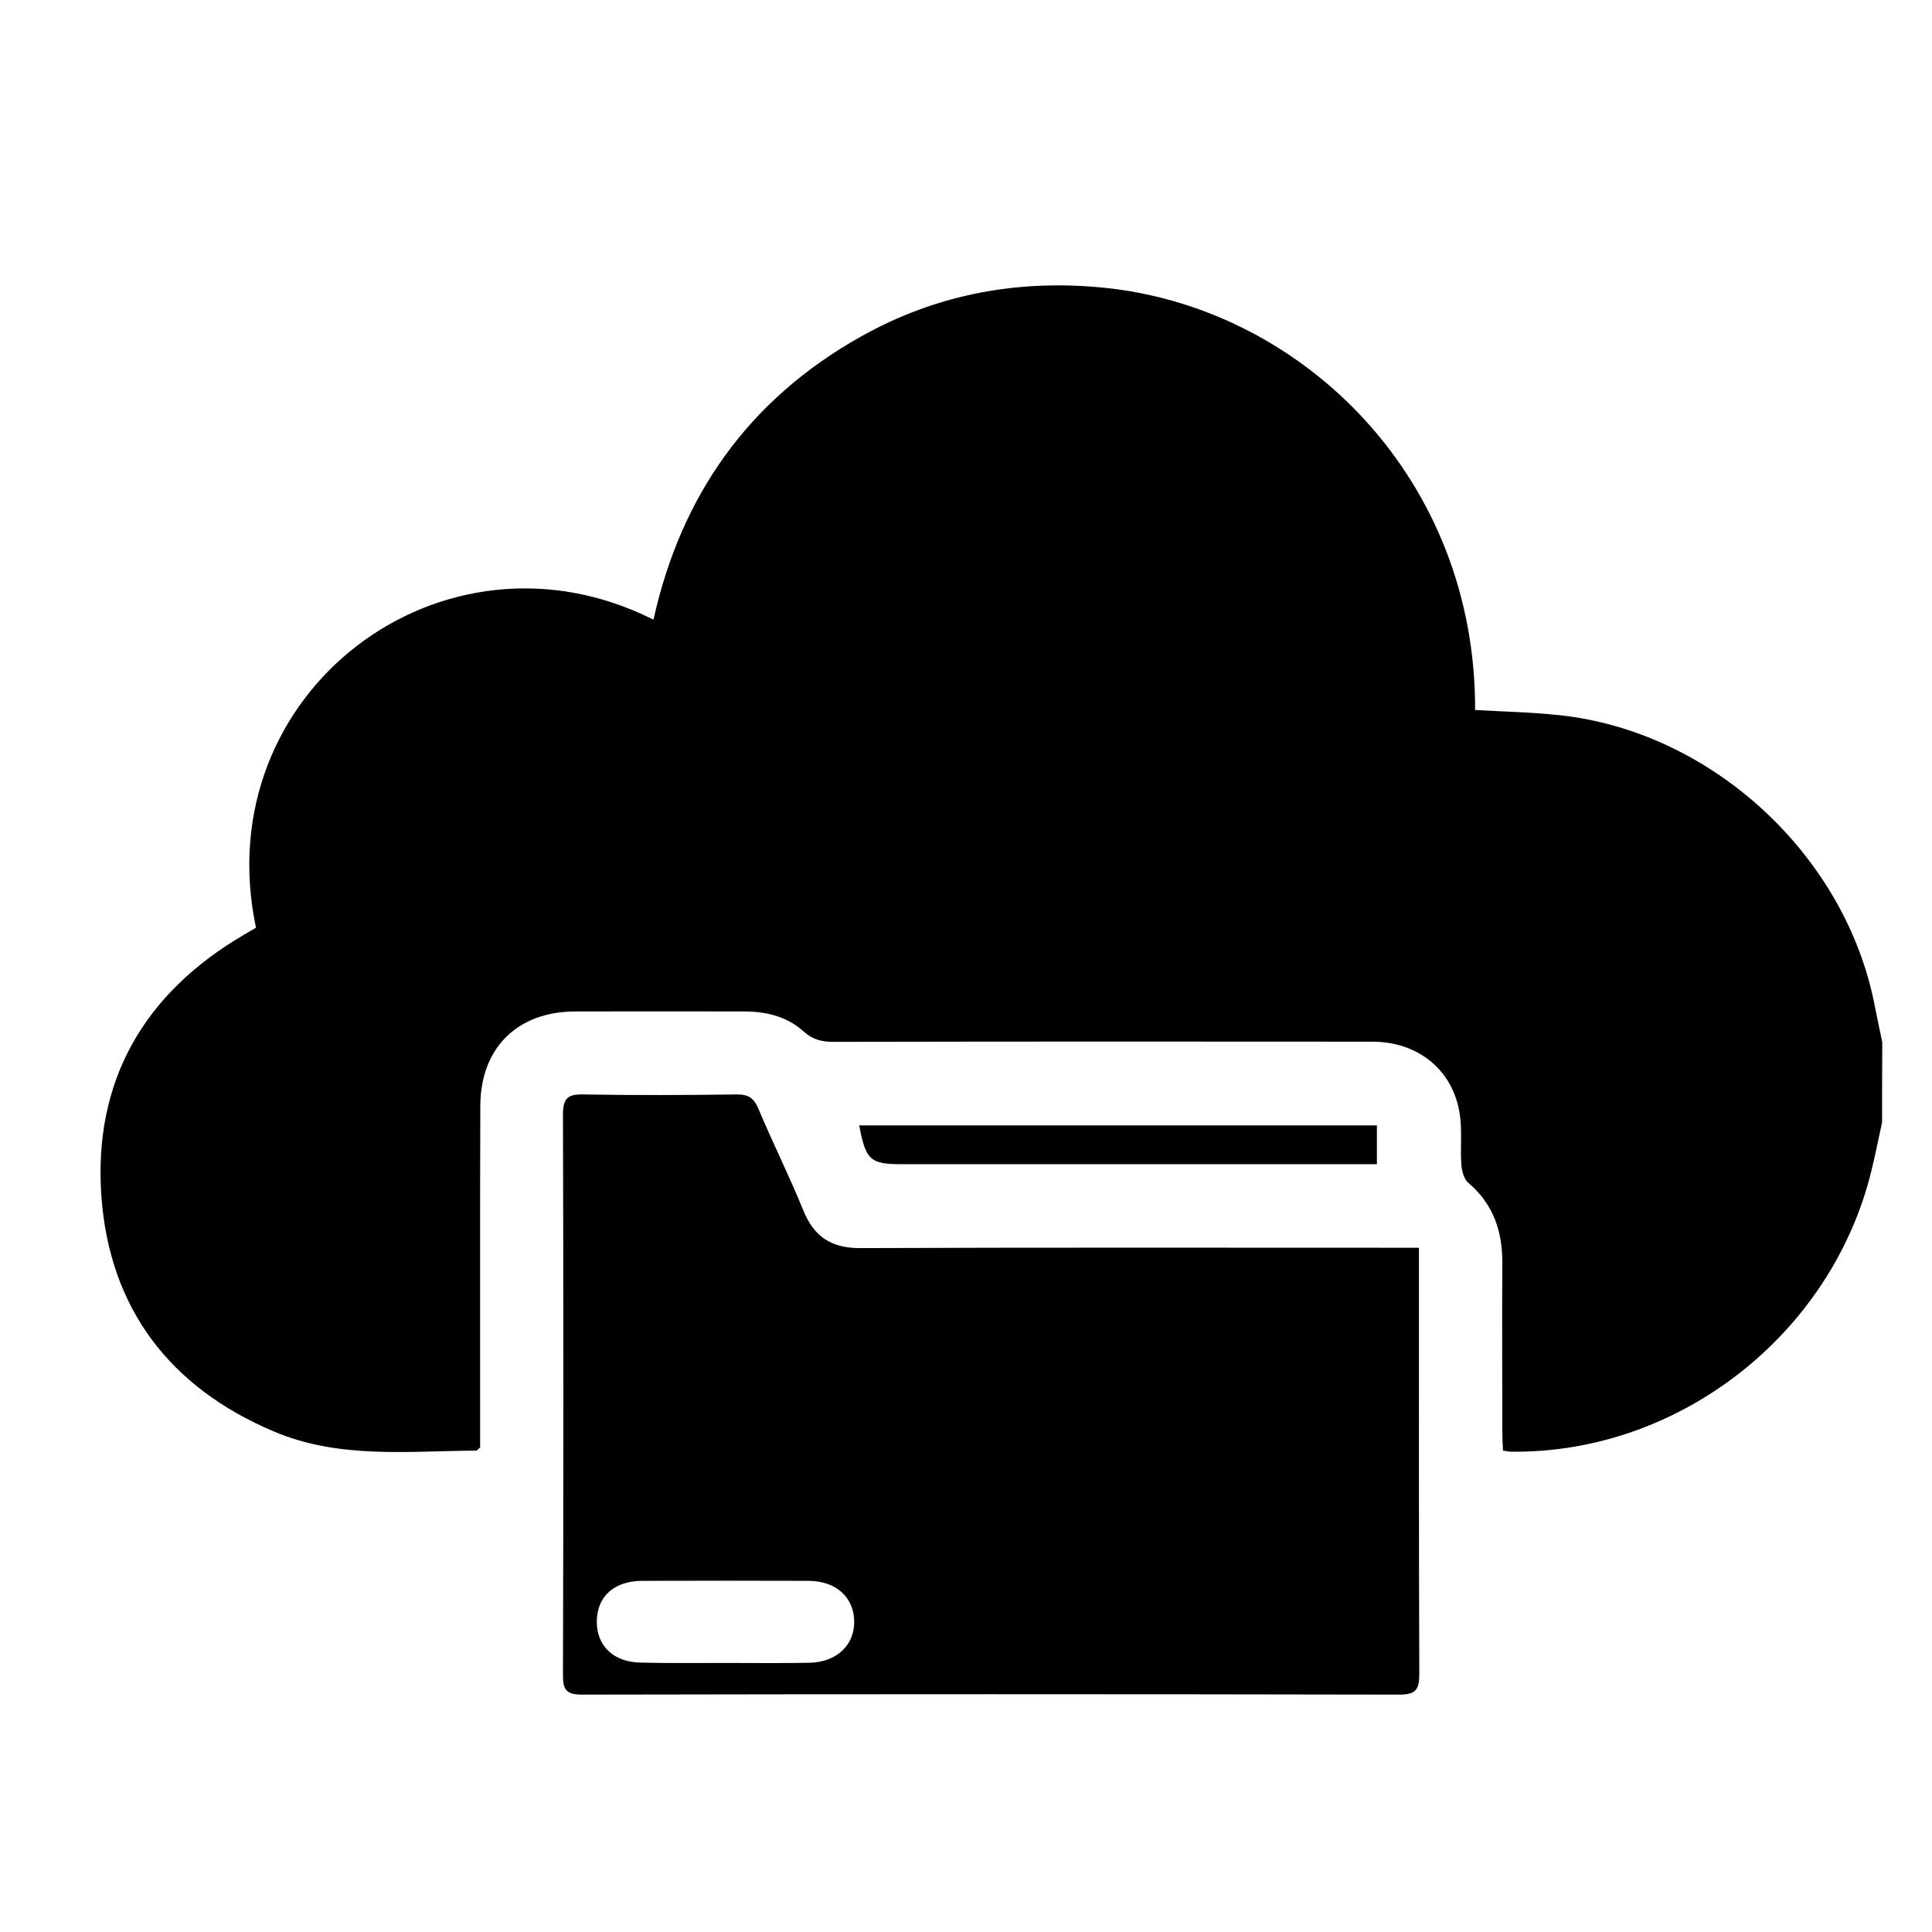 <svg xmlns="http://www.w3.org/2000/svg" xmlns:xlink="http://www.w3.org/1999/xlink" id="Layer_1" x="0px" y="0px" width="1080px" height="1080px" viewBox="0 0 1080 1080" style="enable-background:new 0 0 1080 1080;" xml:space="preserve"><g style="display:none;">	<path style="display:inline;" d="M73,737.4c3.6,0.2,7.3,0.4,10.9,0.4c102.7,0,205.5,0.1,308.2-0.2c7.7,0,13.7,1.6,18.1,7.8  c11.7,16.6,27.4,20.9,47.7,20.4c60.8-1.4,121.6-0.6,182.4-0.4c6.9,0,12.6-1.1,16.6-6.9c12.2-17.6,28.8-21.5,50-21.3  c96,1.2,192.1,0.5,288.1,0.5c3.6,0,7.2,0,11.6,0c1.5,15.1-1.6,28.9-6,42.4c-18.4,57.3-71.1,95.6-131.5,95.6  c-219.2,0.1-438.3,0.1-657.5,0c-69,0-125.3-47.8-137.1-116.1c-0.2-1.4-1.1-2.8-1.7-4.1C73,749.5,73,743.4,73,737.4z"></path>	<path style="display:inline;" d="M128.4,683.4c0-174.4,0-347.8,0-521.8c274.3,0,548.4,0,823.2,0c0,173.5,0,347.2,0,521.8  c-4.2,0-8,0-11.9,0c-91.5,0-183,0.1-274.5-0.1c-7.3,0-13.1,1.2-17.4,7.3c-12.1,17.2-28.4,21.7-49.3,21  c-45.5-1.6-91.2-0.6-136.8-0.4c-6.3,0-11.4-1.3-15-6.5c-12.8-18-29.9-22.2-51.7-21.8c-84.8,1.3-169.6,0.5-254.4,0.5  C136.6,683.4,132.8,683.4,128.4,683.4z M458.1,381.6c-37.4,0-73.3,0-110.3,0c0,55.3,0,109.5,0,164.5c-18.5,0-36.1,0-54,0  c0,18.5,0,36.2,0,53.9c164.6,0,328.6,0,492.6,0c0-18.2,0-35.7,0-54.3c-18.2,0-36,0-54.6,0c0-101,0-200.8,0-301.1  c-55.1,0-109.3,0-164.6,0c0,18.3,0,36.1,0,54.6c-36.9,0-72.6,0-109.1,0C458.1,326.6,458.1,353.2,458.1,381.6z"></path>	<path style="display:inline;" d="M677.5,545.5c-18.9,0-36.5,0-54.6,0c0-82.1,0-164,0-247.2c16.8,0,33.7-0.1,50.6,0.2  c1.3,0,3.3,2.3,3.7,3.9c0.6,2.6,0.3,5.4,0.3,8.2c0,74.4,0,148.8,0,223.2C677.5,537.4,677.5,541,677.5,545.5z"></path>	<path style="display:inline;" d="M513.2,353.7c18.2,0,35.5,0,53.5,0c0,63.8,0,127.3,0,191.5c-17.5,0-35.2,0-53.5,0  C513.2,481.6,513.2,418.1,513.2,353.7z"></path>	<path style="display:inline;" d="M457.2,545.5c-18.2,0-35.8,0-54,0c0-36.3,0-72.2,0-108.8c17.8,0,35.6,0,54,0  C457.2,472.7,457.2,508.7,457.2,545.5z"></path></g><g style="display:none;">	<path style="display:inline;" d="M223.5,837.9c0-4.6,0-8.3,0-12c0-118.4,0-236.7,0-355.1c0-34.7,16.9-51.6,51.4-51.6  c178.4,0,356.9,0,535.3,0c24.2,0,41,11.7,46.2,32.3c1.2,4.5,1.4,9.3,1.4,14c0.1,121.5,0.1,243,0,364.5c0,2.5-0.3,4.9-0.5,7.9  C646.4,837.9,435.6,837.9,223.5,837.9z M540.1,482.2c-88.9,0-160.8,71.4-160.9,159.7c-0.1,88.8,71.8,161,160.6,161.2  c89.3,0.2,160.2-71.1,160.2-161C699.9,554.1,627.9,482.1,540.1,482.2z"></path>	<path style="display:inline;" d="M926.9,868.5c-6,22.7-11.1,44.7-18,66.2c-1.5,4.6-8.8,7.7-14,10.5c-2.5,1.3-6.2,0.4-9.3,0.4  c-229.8,0-459.6,0-689.4,0c-3.8,0-8.2,0.9-11.2-0.7c-4.8-2.6-11.2-6.2-12.6-10.7c-6.5-21.3-11.6-43-17.5-65.6  C412.1,868.5,668.7,868.5,926.9,868.5z"></path>	<path style="display:inline;" d="M220.8,258.1c4.3,0,7.7,0,11.1,0c46.3,0,92.6,0,138.8,0c16,0,20.1,4.1,20.1,20.1  c0,36.8,0,73.6,0,111.1c-9.8,0-19.1,0-29.4,0c0-34,0-67.5,0-101.6c-47.2,0-93.3,0-140.6,0c0,8.3,0.1,16.4,0,24.4  c-0.2,11.8-5.5,17.6-17.2,17.7c-26.8,0.2-53.5,0.3-80.3,0c-11.2-0.1-16.8-5.8-16.9-17.1c-0.2-27.1-0.3-54.2,0-81.2  c0.1-11.2,5.3-16.1,16.5-16.2c27.1-0.2,54.1-0.2,81.2,0c11.1,0.1,16.4,5.9,16.7,17.3C220.9,240.8,220.8,248.9,220.8,258.1z"></path>	<path style="display:inline;" d="M856.8,258.1c0-9.3-0.2-17.4,0-25.5c0.3-12,5.5-17.1,17.6-17.2c26.4-0.1,52.9-0.2,79.3,0  c13.4,0.1,18.8,5.7,18.8,19.1c0.1,25.5,0.1,51,0,76.5c0,13.6-5.3,18.9-18.9,19c-25.5,0.1-51,0.1-76.5,0  c-13.7-0.1-18.9-5.3-19.1-18.8c-0.1-6.9-0.1-13.9-0.2-20.8c0-0.6-0.3-1.2-0.7-2.5c-46.5,0-93.2,0-141.2,0c0,16.9,0,33.8,0,50.7  c0,16.7,0,33.3,0,50.7c-9.8,0-19,0-29.1,0c0-3.6,0-6.7,0-9.8c0-33.4,0-66.7,0-100.1c0-17.3,3.8-21.2,20.9-21.3  c45.6,0,91.3,0,136.9,0C848.1,258.1,851.5,258.1,856.8,258.1z"></path>	<path style="display:inline;" d="M549.6,389.5c-9.5,0-18.5,0-28.5,0c0-3.8,0-7.2,0-10.6c0-56.6,0-113.3,0.1-169.9  c0-5.1-0.7-8.2-6.4-10.4c-26.1-10.2-39.7-35.5-35.2-63.8c3.9-24.3,26-44.6,50.4-46.4c27.2-2,52.1,14.8,60.1,40.5  c8.2,26.2-1.9,54.8-26.4,67c-11.8,5.9-13.8,12.7-13.7,24.4c0.6,53.8,0.3,107.6,0.2,161.4C550.3,384.1,549.9,386.6,549.6,389.5z"></path>	<path style="display:inline;" d="M900.8,658.6c-4.3-0.3-8.3-0.7-12.8-1c0-9.3,0-18.4,0-28.1c4.3-0.3,8.6-0.7,14.2-1.1  c0-8.1-0.1-16.2,0-24.3c0.2-11.8,5.6-17.6,17.3-17.7c26.8-0.2,53.5-0.2,80.3,0c11.9,0.1,16.4,5,16.4,16.9c0.1,26.8,0.1,53.5,0,80.3  c-0.1,11.5-5.3,17-16.7,17c-26.8,0.2-53.5,0.2-80.3,0c-11.1-0.1-16.7-5.9-17-17c-0.2-7.5-0.2-15.1-0.3-22.7  C902,660.5,901.5,659.9,900.8,658.6z"></path>	<path style="display:inline;" d="M192.2,629.6c0,9.7,0,18.7,0,28.8c-13.9-4-18.2,4.2-23.5,14.6c-12.9,25.3-44.7,34.3-71.9,22.1  c-27.5-12.3-39.7-40.5-29.8-69.9c7.4-21.9,22.2-35.5,45.6-38.3c24.2-2.8,43,6.6,56.1,27C177.3,627.7,177.1,627.9,192.2,629.6z"></path>	<path style="display:inline;" d="M647.1,716.9c-49.1-79.8-164.5-80.7-213.6,0c-31.7-37.7-39.7-112.9,12.6-165.9  c50.3-50.9,130.8-52.9,182.9-4C681.1,596.1,684.1,669.8,647.1,716.9z M540.3,526.4c-35.3-0.1-64.3,28.6-64.5,63.9  c-0.2,35.2,29.8,65.5,64.6,65.3c34.7-0.2,64.1-30,64-64.9C604.4,555.4,575.6,526.5,540.3,526.4z"></path>	<path style="display:inline;" d="M624.6,742.9c-45.6,42.9-119.9,43-168.4,0.7c7.4-27.8,43-53.6,77.1-55.9  C572.5,685,609.3,707.1,624.6,742.9z"></path>	<path style="display:inline;" d="M539.7,625.7c-18.9-0.2-34.8-16.3-34.7-35.1c0.1-19.1,16.7-35.5,35.8-35.1  c19.2,0.3,34.6,15.9,34.6,35.1C575.3,609.8,559,625.9,539.7,625.7z"></path></g><g style="display:none;">	<path style="display:inline;" d="M562.1,63.3c16.1,8.1,21.1,21.4,20.9,39.1c-0.6,65.1-0.3,130.3-0.3,195.5c0,3.7,0,7.5,0,11.8  c-89.9,0-178.5,0-268.2,0c0.6-2.6,1-4.9,1.8-7.2c20.7-62.7,49.1-121.2,94.5-170.1c32.7-35.3,71.2-60.7,120.1-67.6  c0.8-0.1,1.6-1,2.4-1.5C542.9,63.3,552.5,63.3,562.1,63.3z"></path>	<path style="display:inline;" d="M1045.5,567.8c-0.6,1.4-1.5,2.8-1.8,4.2c-8.3,39.9-38.3,67.2-79.2,72  c-39.1,4.7-75.6-16.2-91.9-53.3c-2.9-6.6-6.5-7.9-12.9-7.8c-69.4,0.2-138.7,0.1-208.1,0.1c-3.5,0-7,0-11.3,0c0-19.1,0-37.7,0-57.5  c3.8,0,7.5,0,11.2,0c69.4,0,138.7-0.1,208.1,0.1c6.3,0,10-1.1,13-7.7c16.3-37.2,53-57.8,93.8-53.5c37,3.8,68.6,32.9,77.3,71.2  c0.4,1.8,1.3,3.6,1.9,5.3C1045.5,549.9,1045.5,558.9,1045.5,567.8z"></path>	<path style="display:inline;" d="M313.2,798.5c5.1,0,8.2,0,11.3,0c82.5,0,165,0.2,247.5-0.2c9.3,0,10.9,3.1,10.9,11.4  c-0.3,66.8-0.5,133.6,0.1,200.4c0.2,19.1-10.3,36.9-36,35.5c-44.8-2.5-82.6-20.4-115.7-49.4c-47.2-41.4-77.5-94.4-101-151.7  C324.2,829.9,319.3,814.9,313.2,798.5z"></path>	<path style="display:inline;" d="M582,525.1c-101.1,0-201.8,0-303.9,0c1.4-19.8,1.8-39.2,4.3-58.3c4.1-30.9,9.7-61.7,14.4-92.5  c0.8-5.6,3.2-7.3,8.7-7.3c90.1,0.1,180.2,0.1,270.3,0.1c1.9,0,3.7,0.4,6.2,0.6C582,420.2,582,472.4,582,525.1z"></path>	<path style="display:inline;" d="M582,741.8c-3.9,0-7.1,0-10.2,0c-87.9,0-175.7,0-263.6-0.1c-4.2,0-9.4,2.3-11.1-5.3  c-11.1-50-16.6-100.6-18.7-152.4c101.3,0,202,0,303.6,0C582,635.9,582,688,582,741.8z"></path>	<path style="display:inline;" d="M640.1,460.2c0-19.4,0-37.8,0-57.9c14,0,28-0.6,41.8,0.2c10.5,0.6,17.9-2.7,25-10.4  c12.3-13.5,25.5-26,38.6-38.7c3.6-3.5,4.7-6.3,2.6-11.4c-14.4-35.6-5.6-74.1,22.7-100.7c26.6-25,65.1-31.1,98.8-15.5  c33.7,15.6,54.5,49.9,52.8,87.3c-2.7,60-67.3,101.7-123.2,79.2c-6.1-2.5-9.4-1.8-13.8,2.8c-17.6,18.1-35.7,35.7-53.4,53.7  c-7.9,8-17,11.8-28.3,11.6C682.7,460,661.7,460.2,640.1,460.2z"></path>	<path style="display:inline;" d="M640.1,706.5c0-20.1,0-38.5,0-57.5c24.5,0,48.4-0.8,72.2,0.5c6.7,0.4,14.1,5.8,19.4,10.9  c18.6,17.6,36.5,35.9,54.3,54.1c3.8,3.9,6.8,4.7,12.3,2.6c35.6-13.4,68.6-7.4,96,18.3c27.7,26,33.8,59.5,22.4,95.2  c-11.3,35.4-37.2,54.7-73.7,59.7c-67.8,9.2-121-59.1-95.4-122.5c2.1-5.2,1.9-8.3-2.2-12.3c-15-14.4-29.3-29.5-44.4-43.8  c-3-2.9-8.2-4.8-12.5-4.9C672.7,706.2,656.8,706.5,640.1,706.5z"></path>	<path style="display:inline;" d="M219,583.9c6.1,52.4,12.1,104.5,18.2,157.4c-1.2,0.1-3.9,0.5-6.6,0.5c-40.9,0-81.8-0.2-122.6,0.2  c-7,0.1-9.9-2.3-12.4-8.6C78.2,688.4,68,641.9,63.7,594.1c-0.3-3.2,0-6.3,0-10.2C115.9,583.9,168.1,583.9,219,583.9z"></path>	<path style="display:inline;" d="M219,525.1c-51.1,0-103,0-156.9,0c3.1-22.1,4.5-43.8,9.4-64.7c6.9-29.1,16.2-57.5,25-86.1  c0.9-2.9,5.4-6.8,8.2-6.9c43.7-0.4,87.5-0.2,131.2-0.2c0.9,0,1.8,0.5,1.3,0.4C231.2,420.1,225.1,472.2,219,525.1z"></path>	<path style="display:inline;" d="M359,103c-10.5,14.1-19.9,26.1-28.5,38.6c-33.3,49-56.8,102.5-73.5,159.1  c-2.2,7.4-5.3,9.9-13.2,9.8c-35.1-0.5-70.3-0.2-105.5-0.2c-3.1,0-6.1,0-11.6,0C183,216.2,258.7,147.6,359,103z"></path>	<path style="display:inline;" d="M126.8,798.5c42.4,0,82,0.1,121.6-0.1c7.3,0,7,5.4,8.3,9.5c12.6,41.6,28,82.2,50,119.8  c15.4,26.4,32.9,51.5,49.2,76.7C258.8,961.3,183.1,892.7,126.8,798.5z"></path></g><g style="display:none;">	<path style="display:inline;" d="M972.2,1019.5c-10.1-7.5-21.2-13.9-30.1-22.6C869,924.3,796.3,851.3,723.5,778.4  c-2.6-2.6-4.6-5.9-7.1-9c-106.5,81.8-223.7,109.8-352.8,77.7C266.4,823,190,766.8,133.1,684.7C22.3,524.8,48.6,302.4,191.8,170  C339,34,561.5,27.2,716.8,154.7c153.3,125.9,204.8,371.1,53,561.6c2.8,1.6,6.7,2.8,9.3,5.3C852,794.3,925,867,997.5,940.2  c9,9,15.5,20.4,23.2,30.7c0,5.6,0,11.2,0,16.8c-5.3,15.9-15.9,26.5-31.8,31.8C983.4,1019.5,977.8,1019.5,972.2,1019.5z   M462.9,780.4c175,0,318.1-143,318.7-318.3c0.6-175.1-143.4-319.1-318.8-319c-175.5,0.1-317.7,142.2-318.5,318.2  C143.5,636.1,287.6,780.4,462.9,780.4z"></path>	<path style="display:inline;fill:#FFFFFF;" d="M989,1019.5c15.9-5.3,26.5-15.9,31.8-31.8c0,10.6,0,21.2,0,31.8  C1010.2,1019.5,999.6,1019.5,989,1019.5z"></path>	<path style="display:inline;" d="M662.1,461.8c0,57.3,0,114.5,0,171.8c0,20.6-6.7,27.2-27.6,27.2c-22.4,0-44.8,0.1-67.2,0  c-17.1-0.1-24.7-7.5-24.7-24.4c-0.1-116.7-0.1-233.5,0-350.2c0-16.1,7.3-23.6,23.3-23.7c24-0.2,47.9-0.2,71.9,0  c17.1,0.1,24.3,7.4,24.3,24.7C662.2,345.4,662.1,403.6,662.1,461.8z"></path>	<path style="display:inline;" d="M502.9,521.9c0,37.3,0,74.6,0,111.9c0,20-7,27-26.8,27c-22.7,0-45.4,0.1-68.1,0  c-17.3-0.1-24.6-7.1-24.6-24.3c-0.1-76.8-0.1-153.6,0-230.4c0-16.8,7.1-23.9,23.8-24c23.6-0.2,47.3-0.1,70.9,0  c17.5,0.1,24.8,7.4,24.8,25.1C503,445.4,502.9,483.6,502.9,521.9z"></path>	<path style="display:inline;" d="M343.2,581.6c0,18.3,0.1,36.7,0,55c-0.1,17.1-7.4,24.1-24.7,24.2c-23.3,0.1-46.6,0.1-69.9,0  c-17-0.1-24.7-7.4-24.8-24.2c-0.2-37-0.2-74,0-110.9c0.1-16.5,7.6-23.9,24-24c23.9-0.2,47.9-0.2,71.8,0  c16.6,0.1,23.6,7.3,23.7,24.1C343.3,544.3,343.2,563,343.2,581.6z"></path></g><g style="display:none;">	<path style="display:inline;" d="M740.1,217c5.6,13.4,2,24.2-9.8,34.4c-12.4,10.7-23.1,23.6-34.2,35.2  c-157.2-107.4-347.1-46.4-431,76.6c-86.3,126.6-69.1,294,42.6,399.9c109.2,103.4,280.2,111,399.8,17.7  c120.9-94.3,160-272.6,63.4-418.6c15-14.9,29.6-31.1,46.1-44.9c4.9-4.1,15.3-1.7,19.6-2c7.8,18.3,14.4,33.6,20.7,48.9  c9.1,22.5,19.1,44.8,26.7,67.8c11,33.5,25.7,45.5,60.5,45.6c40.8,0.2,44.2,3.7,44.2,45c0,16.5,0.2,33.1-0.1,49.6  c-0.3,17.2-9.5,26.4-26.7,27c-8.7,0.3-17.4-0.1-26.1,0.2c-23.7,0.9-40.5,14.4-49,36.4c-12.2,31.5-25,62.8-38.8,93.7  c-10,22.5-8,43.4,8.7,61.5c6.2,6.7,13.1,12.8,19.2,19.6c10.3,11.4,10.8,24.1,0.4,35.1c-16.5,17.3-33.4,34.3-50.7,50.8  c-11.4,10.9-24.2,10.3-36.1-0.5c-7.1-6.4-13.4-13.7-20.6-20c-17.1-15-36-17.4-57-8.5c-32.7,13.9-65.5,27.6-98.5,40.7  c-20.7,8.2-33.6,25.1-34.5,47.6c-0.3,8.7,0,17.4-0.2,26.1c-0.4,17.4-9.4,27-26.4,27.3c-23.1,0.3-46.1,0.3-69.2,0  c-15.7-0.3-24.8-9.2-25.9-25.2c-0.7-9.5,0-19.2-0.5-28.7c-1.3-23.7-14.1-39.5-35.9-47.9c-31.9-12.4-63.6-25.4-94.9-39.2  c-21.8-9.6-42.8-7.3-60.4,9c-6.4,5.9-12.2,12.4-18.6,18.4c-12.3,11.4-25.2,12-37.1,0.6c-17-16.2-33.6-32.8-49.9-49.8  c-10.8-11.3-10.4-24.5,0.3-36.2c6.4-7.1,13.7-13.4,20.1-20.6c15.3-17.1,17.4-37.2,8.3-58.2c-13.9-31.8-27.2-63.8-39.9-96  c-8.5-21.7-24.4-34.6-48-35.9c-9.1-0.5-18.3,0-27.4-0.3c-15.3-0.5-25.4-8.7-25.9-23.6c-0.9-24.8-0.8-49.6,0-74.4  c0.5-14,9.5-22.1,23.6-23.1c10.8-0.8,21.8-0.1,32.6-1c22.2-1.8,36.4-13.9,44.7-34.5c13-32.6,26.5-65,40.5-97.2  c9.1-20.9,6.8-40.9-8.7-58.1c-6.4-7.1-13.6-13.5-20-20.6c-10.5-11.7-10.7-25,0.2-36.2c16.3-16.9,32.9-33.6,49.9-49.8  c11.4-10.8,24.5-10.4,36.2,0.3c7.1,6.5,13.4,13.7,20.6,20c17.5,15.3,36.7,17.6,58.2,8.3c31.8-13.8,63.8-27.2,96.1-39.9  c22-8.7,34.5-24.1,35.6-48c0.4-9.1-0.2-18.3,0.4-27.4c1-16.8,9.8-25.7,26.4-26c23.1-0.4,46.1-0.4,69.2,0  c16.5,0.3,25.6,9.7,26.1,26.2c0.3,9.1-0.2,18.3,0.2,27.4c0.9,22.5,13.8,38.9,34.9,47.3c33,13.2,65.6,27.4,98.6,40.7  C721,213.1,730.5,214.5,740.1,217z"></path>	<path style="display:inline;" d="M675.4,305.9c-23.2,23.1-45.4,45.8-68.4,67.6c-2.5,2.4-10.3,1.2-14.6-0.7  C493.2,329,378.7,379.9,344.9,483c-32.6,99.6,27.6,206.7,130.4,232.2c100.5,24.9,203.9-42.8,221.2-144.9  c6.2-36.6,2.3-72-13.2-105.8c-3.4-7.5-3-12.1,3.1-18c21.5-20.9,42.4-42.4,63.7-63.7c62.3,80.3,77,237.2-26.9,348.5  C620.7,841,449.7,850.1,333.9,751.6c-113.3-96.4-130.1-267.3-37.9-385.9C386.3,249.4,556.6,222,675.4,305.9z"></path>	<path style="display:inline;" d="M887,0c2.8,27.7,5.2,52.7,7.8,77.8c0.5,4.8,0.6,9.6,1.8,14.2c2.9,11.4,12.7,14.8,21.8,7.4  c6-4.9,11.1-11.1,17-16.1c11.9-10.1,26.7-9.2,37.4,1.7c10.8,11,11.2,25.4,0.8,37.4c-4.6,5.2-9.9,9.8-14.5,15  c-9.3,10.6-5.8,21.7,8.1,23.5c24.1,3.1,48.4,5,72.6,7.5c5.1,0.5,10.1,1.3,16.8,2.3c-3.9,4.3-6.3,7.2-9,9.9  c-36.9,36.9-74,73.7-110.6,110.9c-5.9,6-11.5,7.6-19.5,6.7c-30.2-3.5-60.6-6-90.8-9.6c-12.3-1.5-21.1,1.8-30,10.8  C723,373.6,648.7,447.6,574.5,521.7c-3.7,3.7-7.3,7.6-11.4,10.7c-11.2,8.4-25.3,6.9-35.4-3.4c-9.8-10-11.2-23.3-3.2-34.4  c3-4.2,6.9-7.8,10.6-11.5c74.7-74.8,149.4-149.6,224.4-224.1c7.9-7.8,11-15.6,9.7-26.5c-3.6-30.2-6.2-60.5-9.7-90.7  c-1.1-9.4,0.9-16,8-22.9C803.8,83.2,839.6,47,875.6,11C878.6,8,881.7,5.1,887,0z"></path>	<path style="display:inline;" d="M658.4,474.5c32.9,60.3,10.3,146.6-48.1,189.1c-63.9,46.5-151.8,38.6-205.5-18.4  c-54.2-57.5-56.6-146.1-5.4-207.1c50.6-60.2,134.7-66.8,183.2-38.8c-12.4,12.1-24.4,23.8-36.4,35.7c-11.4,11.3-22.9,22.7-34.2,34.1  c-24.9,25.3-25.9,54.9-2.7,78.4c23.3,23.6,53.2,23,78.3-1.9C611.2,522.3,634.3,498.7,658.4,474.5z"></path></g><g style="display:none;">	<path style="display:inline;" d="M294.3,977.3c0-15.8,0-31.2,0-47.6c16,0,33.4,0,50.8,0c15.3-0.1,20.8-5.5,20.9-20.7  c0.1-37.5,0-75,0.1-112.5c0-5.4-1-8.8-6.6-11.4c-97.1-44.8-177.6-111.6-250.1-188.9c-15.7-16.8-30-34.8-45.2-52.1  c-4.5-5.1-4.4-9.3,0-14.5c82.1-99.8,176.2-185,294.4-240.6c5.6-2.6,7.6-5.6,7.6-11.8c-0.3-37.5-0.1-75-0.2-112.5  c0-15.7-5.5-20.9-21.6-21c-17.1,0-34.1,0-50.1,0c0-16.2,0-31.7,0-49.2c23,1,47.2-0.2,70.5,3.6c29.2,4.8,49.2,32.3,49.6,63  c0.3,31.2,0.1,62.5,0.1,93.7c0,3.6,0,7.2,0,9.9c33.5-6.6,66.5-13.1,100.7-19.8c0-20.4,0-42.3,0-62.9c16,0,31.1,0,47.3,0  c0,20.2,0,42,0,62.8c34.2,6.8,67.2,13.3,101.2,20c0-2.4,0-5.8,0-9.2c0-30.3-0.1-60.5,0-90.8c0.1-38.9,24.1-65.9,62.5-68.8  c19.2-1.4,38.7-0.3,57.6-0.3c0,15.8,0,31.3,0,47.9c-15.6,0-32.6,0-49.6,0c-16.8,0-22,5.1-22.1,21.4c-0.1,37.5,0,75-0.1,112.5  c0,4.9,0.6,8.3,6,10.7c91,41.6,167.5,103.1,236.6,174.4c20.6,21.2,39.2,44.3,58.8,66.4c4.2,4.8,5.3,8.9,0.7,14.5  c-77.7,94.7-166.4,176.5-276.9,231.7c-19.8,9.9-28,19.7-26.1,42.2c2.5,30.1,0.5,60.5,0.6,90.7c0.1,15.9,5.5,21.3,21.3,21.4  c17.3,0.1,34.7,0,50.7,0c0,16.2,0,31.4,0,47.9c0.8-0.8,0.3,0-0.1,0c-20,0-40.2,1.3-60.1-0.4c-35.8-3.1-59.6-30.1-60-66.1  c-0.3-30.9-0.1-61.8-0.1-92.7c0-3.5,0-7.1,0-9.5c-33.8,6.6-66.8,13.1-100.7,19.7c0,20.6,0,42.2,0,63c-16.1,0-31.4,0-47.6,0  c0-20.3,0-42.3,0-62.9c-34.1-6.7-67.1-13.2-100.9-19.9c0,13.1,0,27.1,0,41.1c0,20.7,0.2,41.4-0.1,62.1c-0.5,34.7-24.4,62-58.9,65  C335,978.8,314.3,977.3,294.3,977.3z M538.8,730.2c104.3,0.1,189.6-85,189.7-189.2c0.1-104.3-85-189.6-189.2-189.7  c-104.1-0.1-189.6,85.2-189.7,189.3C349.4,644.6,434.8,730.1,538.8,730.2z"></path>	<path style="display:inline;" d="M852.2,897.3c32,0.8,57.7,27.2,57.1,58.5c-0.6,32.3-27.3,58-59.4,57.2  c-32.8-0.9-57.2-26.6-56.5-59.6C794,921.3,820,896.5,852.2,897.3z"></path>	<path style="display:inline;" d="M793.3,118.1c0.1-32.2,25.4-57.6,57.5-57.6c32.3,0,58.7,26.3,58.4,58.2  c-0.3,31.8-26.2,57.5-58,57.6C818.7,176.3,793.2,150.8,793.3,118.1z"></path>	<path style="display:inline;" d="M284.9,955c0.1,32.1-25,57.7-57.1,58.1c-32.3,0.4-58.6-25.4-58.8-57.7  c-0.2-32.2,25.9-58.2,58.3-58.1C259.4,897.4,284.8,922.9,284.9,955z"></path>	<path style="display:inline;" d="M539,57.3c32.5,0,58.3,25.9,58.1,58.2c-0.2,31.6-26.4,57.7-57.9,57.8  c-32.1,0.1-58.1-26.3-57.9-58.6C481.5,82.5,506.8,57.3,539,57.3z"></path>	<path style="display:inline;" d="M284.9,118.2c0.1,32-25.3,57.7-57.2,57.8c-32.6,0.2-58.6-25.4-58.6-57.6c0-32.3,26-58.2,58.4-57.9  C259.5,60.7,284.8,86.2,284.9,118.2z"></path>	<path style="display:inline;" d="M538.6,1016.3c-32.1-0.1-57.2-25.4-57.4-57.8c-0.1-32.2,26.3-58.6,58.3-58.3  c31.6,0.4,57.5,26.6,57.5,58.2C597,990.9,571.2,1016.4,538.6,1016.3z"></path>	<path style="display:inline;" d="M564.3,455.1c-11.6,25.5-10.3,42.4,4.2,56.6c14.3,14.1,32.5,15.4,55.3,3.9  c12.5,25,2.4,70.1-27.3,94.2c-34.1,27.7-81.6,27.6-115.1-0.4c-32.5-27.1-41.4-74.4-21-111.7C480.5,460.8,523.9,442.7,564.3,455.1z"></path>	<path style="display:inline;" d="M597.4,512.9c-17-0.2-31.1-15-30.6-31.9c0.5-16.6,14.7-30.1,31.5-30c16.5,0.1,30.9,14.7,30.7,31  C628.7,499.2,614.5,513.2,597.4,512.9z"></path></g><g style="display:none;">	<path style="display:inline;" d="M814.1,447.1c-18.4,0-34.9,0-51.4,0c-25.5,0-43.6,11.7-54.6,34.5c-8.7,18.1-17,36.3-25.8,55.3  c-9.8-6.7-19.2-13.2-28.6-19.5c-26.7-17.9-55.1-15.2-78,7.3c-9.3,9.2-18.7,18.5-27.9,27.9c-20.8,21.4-23.5,49.8-7.2,74.7  c7.5,11.5,15.4,22.8,23.8,35.1c-3.9,1.4-7.2,2.6-10.4,3.8c-16,6-32.2,11.6-48.1,18.1c-22.6,9.3-33.6,27.1-34.4,51.1  c-0.5,16.8-0.4,33.7,0.3,50.5c0.3,6.3-1.7,9-7.5,9c-22.9,0.1-45.8,0.6-68.7-0.2c-13.2-0.5-24.1-11.1-27-25  c-4.4-20.7-8.7-41.4-11.9-62.3c-2.5-16.7-10.4-27-26.4-33.3c-40.3-15.8-35.8-16.2-72.1,8.6c-11.7,8-23.2,16.1-35,23.9  c-16.1,10.6-30.9,9.3-44.8-4.2c-13.3-12.9-26.4-26-39.3-39.3c-13.7-14.1-14.8-29.1-3.7-45.6c11.8-17.6,23.7-35.2,36-52.4  c8.2-11.6,9.6-23.2,3.3-36c-3.3-6.6-5.9-13.5-8.4-20.5c-4.7-13.4-13.9-20.6-28-22.9c-21.2-3.5-42.3-7.8-63.4-11.9  c-17.4-3.4-27.6-14.1-28.3-31.8c-0.8-20.5-0.8-41.1,0-61.6c0.7-17.3,11.5-28.4,28.6-31.6c21.8-4.1,43.6-8.2,65.4-12.2  c11.9-2.2,20.1-8.6,24.5-20c3.3-8.5,6.7-16.9,10.4-25.1c5.3-11.5,3.8-22.1-3.2-32.4c-12.2-17.7-24.4-35.5-36.4-53.3  c-11.8-17.5-10.5-32.1,4.2-47.1c12.3-12.5,24.7-24.9,37.2-37.1c15.3-15,30.1-16.2,48-4.1c17.3,11.7,34.6,23.3,51.6,35.4  c11.3,8,22.7,9,35.2,3.3c7.6-3.5,15.5-6.5,23.3-9.6c10.7-4.4,17.6-11.9,19.7-23.6c3.8-20.8,8-41.6,11.7-62.4  c4.2-23.2,15.7-33.1,39.4-33.1c17.2,0,34.4-0.1,51.5,0c18.6,0.1,30.7,9.4,34.6,27.5c4.4,20.4,8.4,40.8,11.6,61.4  c2.5,16.3,10.2,27.2,26.3,32.1c6.1,1.8,12,4.5,17.7,7.3c12.7,6.2,24.4,5.1,36-3.1c17-12,34.4-23.7,51.6-35.4  c17.7-12,32.7-10.7,48,4.4c12.2,12,24.4,24.2,36.4,36.4c15.3,15.5,16.7,30,4.6,47.9c-11.9,17.6-23.8,35.1-35.9,52.5  c-7.6,10.9-9,22-3.1,34.2c3.6,7.6,6.6,15.4,9.6,23.3c4.5,11.8,12.8,18.4,25.1,20.7c21.8,3.9,43.6,8,65.4,12.2  c17.3,3.4,27.6,14.4,28.2,31.9C814.7,402.6,814.1,424.4,814.1,447.1z M553,411.9c0-68.5-54.6-123.3-122.9-123.3  c-67.5,0-122.3,55-122.3,122.9c0,68.3,55.2,123.2,123.4,123C498.1,534.2,553,478.9,553,411.9z"></path>	<path style="display:inline;" d="M946.5,971.5c-4.7-2.3-9.2-4-13-6.5c-12.4-8.1-24.6-16.5-36.7-25c-10-7.1-20-6.3-31.5-3.2  c-25.4,6.9-36.7,23.3-38.1,48.7c-0.5,9.6-3.5,19.1-5.5,28.7c-2.1,10.1-8.8,14.9-18.7,15.1c-13.5,0.3-26.9,0.3-40.4,0  c-11.1-0.2-17.4-5.8-19.5-16.7c-2.9-14.8-5.8-29.7-8.2-44.6c-2-12-8.1-20.4-19.6-24.7c-5.7-2.1-11.2-4.5-16.8-6.8  c-10.1-4.1-19.6-3.5-28.7,2.7c-12.7,8.8-25.5,17.6-38.3,26.2c-10.8,7.3-17.8,6.6-27-2.3c-9.2-8.9-18.2-18-27.1-27.1  c-8.2-8.5-8.9-16.3-2.3-26.2c8.4-12.6,16.9-25.1,25.6-37.5c7-9.9,6.7-19.7,3.4-31.4c-7.1-24.7-22-37.1-47.6-38.2  c-9.6-0.4-19.1-3.7-28.7-5.4c-10.1-1.7-15.7-7.6-16-17.7c-0.4-14.5-0.4-29,0-43.4c0.3-10.2,6.3-15.9,16.2-17.7  c14.9-2.8,29.7-5.6,44.6-8.2c12.3-2.1,19.3-9.3,25.4-20.3c12.5-22.6,10.1-41.8-6.9-60.6c-6.5-7.2-11.3-15.9-16.6-24.1  c-5.8-9-5.1-17,2.3-24.7c9.3-9.7,18.9-19.2,28.6-28.6c7.6-7.3,15.8-8.1,24.7-2.3c12.4,8.1,24.8,16.2,36.7,25.1  c11.5,8.5,23.2,9.9,35.8,3.1c2.1-1.1,4.2-2.1,6.5-2.8c16-4.4,24.9-14.3,26.8-31.3c1.5-13.3,4.8-26.4,7.3-39.6  c2.2-11.7,8.1-17.2,19.9-17.5c13.1-0.4,26.3-0.4,39.4,0c11.6,0.3,17.2,5,19.7,16.3c3.3,15.4,6.1,31,9.1,46.5  c0.5,2.3,0.8,4.7,1.7,6.8c7.4,19,45.4,31.7,62.4,20.7c13-8.4,25.6-17.4,38.4-26.1c10.8-7.3,18.5-6.7,27.9,2.4  c8.9,8.7,17.7,17.5,26.4,26.4c9,9.3,9.6,16,2.3,27c-8.4,12.6-16.8,25.2-25.6,37.5c-6.9,9.7-6.4,19.4-3.2,30.6  c6.9,24.3,21.4,37.5,47.3,38.3c9.6,0.3,19.1,3.4,28.7,5.4c11,2.2,16.4,8.4,16.6,19.5c0.2,13.1,0.2,26.3,0,39.4  c-0.1,11.5-4.7,17.5-16,19.9c-16.1,3.4-32.3,6.4-48.4,9.5c-10.1,1.9-15.8,8.3-20.9,17.1c-13.2,22.9-12.2,43.5,6.2,63.4  c6.6,7.1,11.2,16,16.6,24.1c5.5,8.1,4.9,16.1-1.6,23c-9.9,10.5-20.2,20.8-30.8,30.7C955.7,968,950.9,969.3,946.5,971.5z   M882.6,758.1c0.2-55.2-44.5-100.2-99.7-100.3c-54.9-0.1-100.4,45-100.7,99.8c-0.3,55,44.8,100.4,99.7,100.5  C838.2,858.2,882.4,814.3,882.6,758.1z"></path></g><g>	<path d="M1052.1,627.4c-2,9.1-3.8,18.2-6,27.2c-22.4,91.5-107.7,158-201.3,156.9c-1.2,0-2.5-0.3-4.6-0.6c-0.2-3.6-0.4-7-0.4-10.5  c0-31.4-0.2-62.9,0-94.3c0.1-17.8-5-33-19-44.9c-2.4-2-3.6-6.5-3.9-10c-0.7-9.7,0.6-19.6-1-29.1c-4-24.3-23.4-39.8-48.8-39.8  c-100.5-0.1-201-0.1-301.5,0.1c-6.5,0-11.5-1.4-16.5-5.9c-9.3-8.4-21-11.1-33.3-11.1c-31.4,0-62.9-0.1-94.3,0  c-32.3,0.1-52.9,20.4-53,52.8c-0.2,60-0.1,120-0.1,179.9c0,3.9,0,7.7,0,11c-1.2,1-1.6,1.8-2.1,1.8c-38.1,0.2-76.7,4.8-113.2-10.7  c-58-24.5-91.8-68.6-96.4-131.2c-4.7-64.6,23.7-113.8,79.9-146.6c2.2-1.3,4.4-2.6,6.5-3.8c-27.8-131.4,104.3-231.5,222.2-172.2  c15.4-69.6,53.3-123,115.5-158c43.4-24.5,90.3-32.8,139.7-27.2C729.6,173.9,825,268,824.6,396.9c15.7,0.9,31.5,1.2,47.2,2.9  c85.3,9.1,160.3,78.6,176.3,163c1.3,6.6,2.7,13.2,4.1,19.8C1052.1,597.6,1052.1,612.5,1052.1,627.4z"></path>	<path d="M793.2,697.5c0,5,0,8.2,0,11.5c0,75.5-0.1,151.1,0.2,226.6c0,8.5-1.6,11.7-11,11.7c-152.4-0.3-304.7-0.3-457.1,0  c-8.8,0-10.7-2.8-10.6-11.1c0.3-104.4,0.3-208.8,0-313.2c0-9.2,2.8-11.4,11.5-11.2c28.5,0.5,57.1,0.4,85.6,0  c6.6-0.1,9.7,2.1,12.2,8.1c8,19.1,17.3,37.6,25.1,56.8c6,14.8,15.8,21.1,32,21c99.8-0.4,199.7-0.2,299.6-0.2  C784.3,697.5,788.1,697.5,793.2,697.5z M404.9,929.6c15.8,0,31.7,0.2,47.5-0.1c15.4-0.3,25.5-10,25.1-23.6  c-0.4-13.3-10.4-22.1-25.4-22.2c-31-0.1-62.1-0.1-93.2,0c-15.8,0.1-25.3,8.9-25.3,23c0.1,13.5,9.5,22.5,24.6,22.7  C373.8,929.8,389.3,929.6,404.9,929.6z"></path>	<path d="M769.7,629.1c0,7.4,0,13.8,0,21.7c-3.7,0-7.4,0-11.2,0c-84.9,0-169.8,0-254.6,0c-17.4,0-20-2.4-23.6-21.7  C576.5,629.1,672.6,629.1,769.7,629.1z"></path></g></svg>